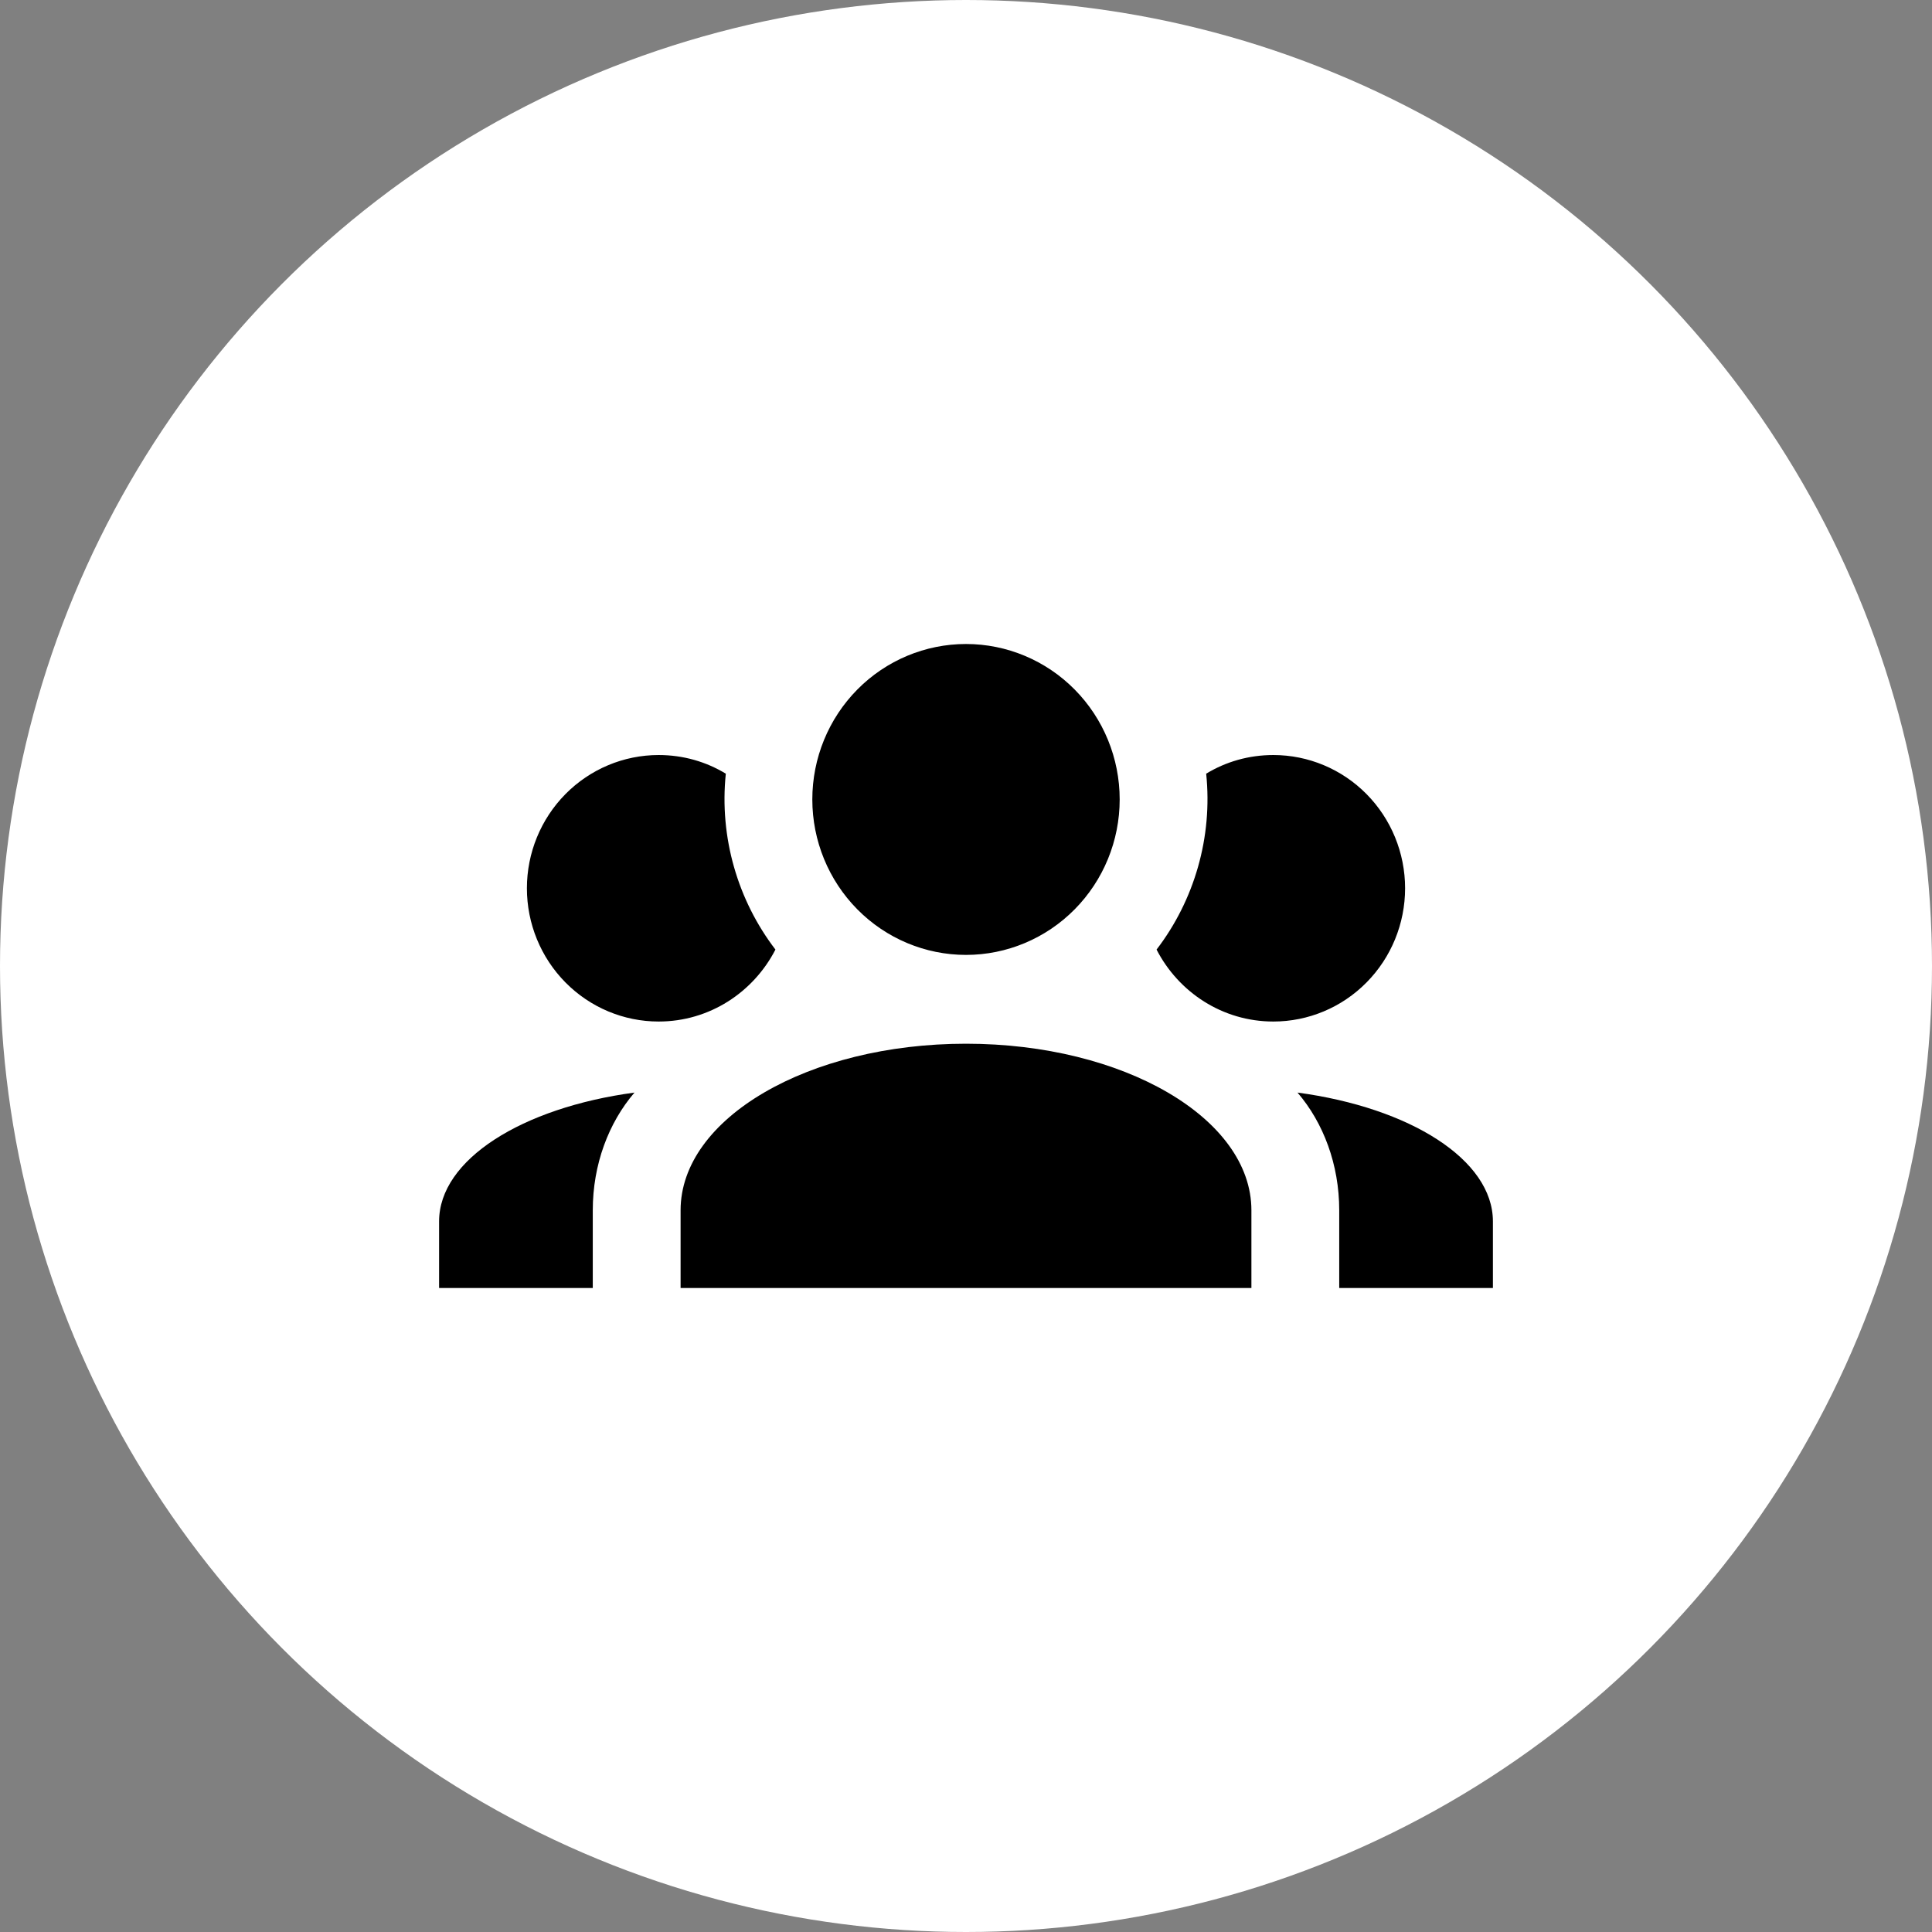 <svg width="66" height="66" viewBox="0 0 66 66" fill="none" xmlns="http://www.w3.org/2000/svg">
<rect x="0" y="0" width="66" height="66" fill="#808080" stroke="none"/>
<circle cx="33" cy="33" r="33" fill="white"/>
<path d="M33 22C34.392 22 35.728 22.559 36.712 23.555C37.697 24.551 38.25 25.902 38.25 27.31C38.25 28.719 37.697 30.069 36.712 31.065C35.728 32.061 34.392 32.621 33 32.621C31.608 32.621 30.272 32.061 29.288 31.065C28.303 30.069 27.75 28.719 27.75 27.31C27.75 25.902 28.303 24.551 29.288 23.555C30.272 22.559 31.608 22 33 22ZM22.5 25.793C23.34 25.793 24.12 26.021 24.795 26.43C24.57 28.6 25.2 30.755 26.49 32.439C25.74 33.895 24.24 34.897 22.5 34.897C21.306 34.897 20.162 34.417 19.318 33.563C18.474 32.71 18 31.552 18 30.345C18 29.138 18.474 27.98 19.318 27.126C20.162 26.273 21.306 25.793 22.5 25.793ZM43.5 25.793C44.694 25.793 45.838 26.273 46.682 27.126C47.526 27.98 48 29.138 48 30.345C48 31.552 47.526 32.71 46.682 33.563C45.838 34.417 44.694 34.897 43.5 34.897C41.76 34.897 40.26 33.895 39.51 32.439C40.8 30.755 41.43 28.6 41.205 26.43C41.88 26.021 42.66 25.793 43.5 25.793ZM23.25 41.345C23.25 38.204 27.615 35.655 33 35.655C38.385 35.655 42.75 38.204 42.75 41.345V44H23.25V41.345ZM15 44V41.724C15 39.615 17.835 37.84 21.675 37.324C20.79 38.356 20.25 39.782 20.25 41.345V44H15ZM51 44H45.75V41.345C45.75 39.782 45.21 38.356 44.325 37.324C48.165 37.84 51 39.615 51 41.724V44Z" fill="black"/>
</svg>

